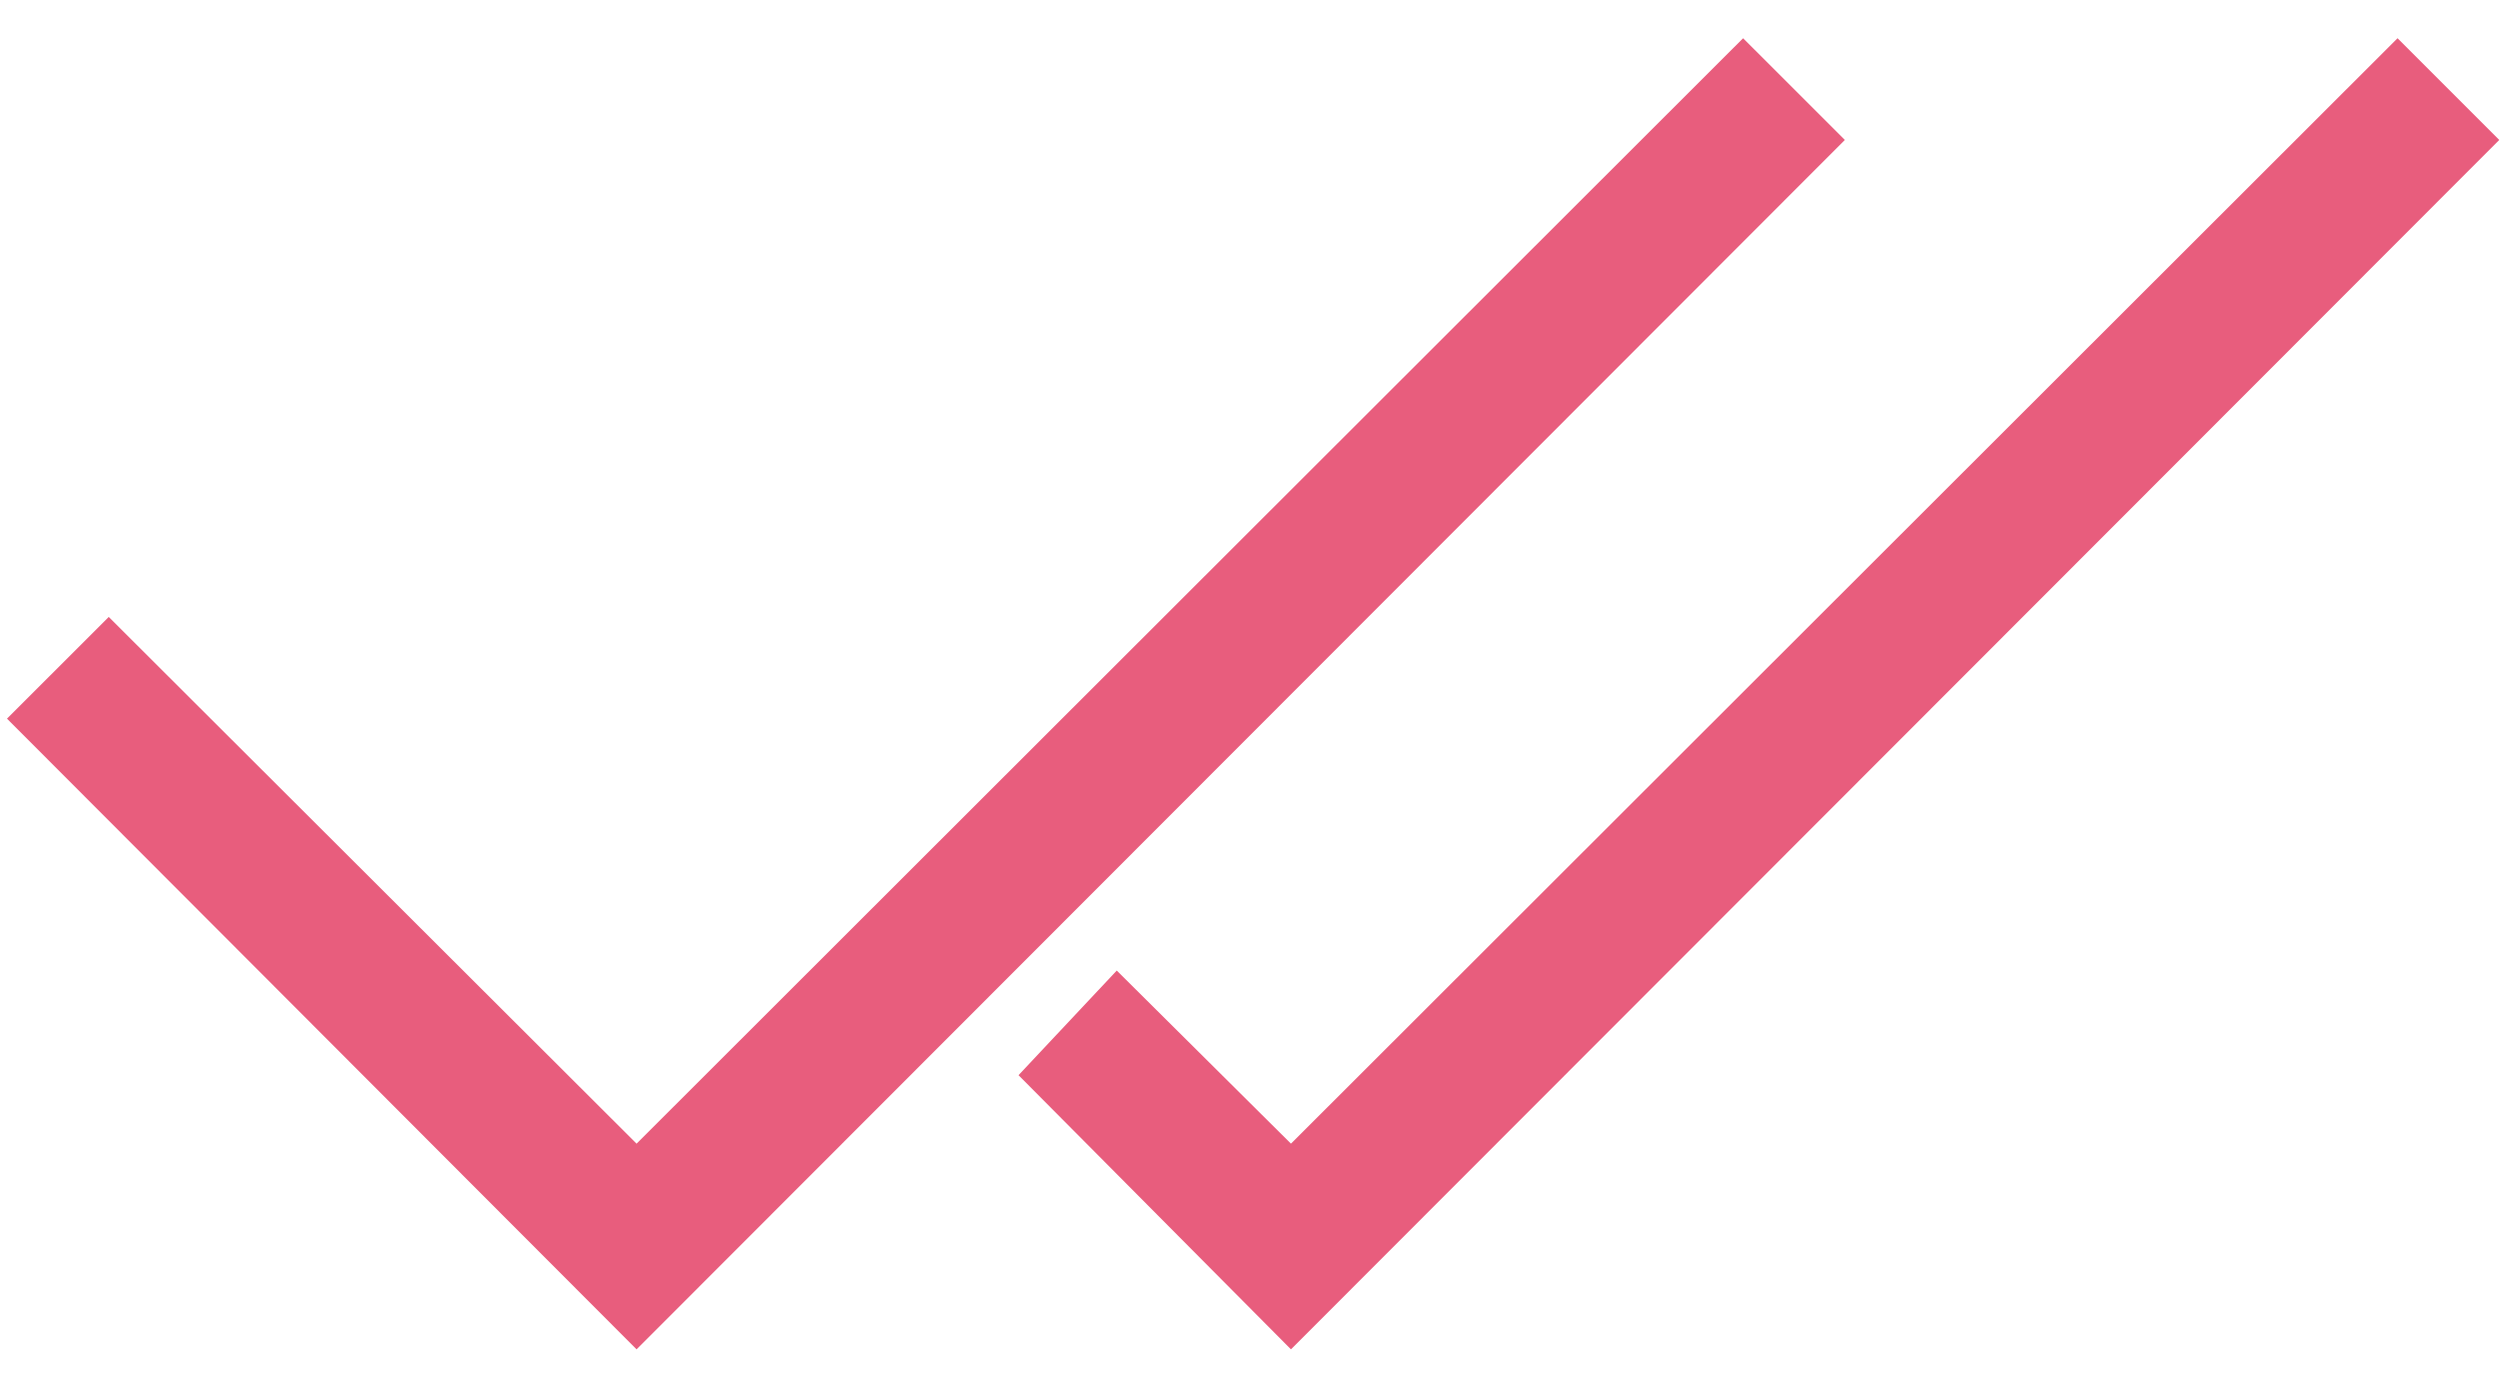 <?xml version="1.0" encoding="UTF-8"?> <svg xmlns="http://www.w3.org/2000/svg" width="54" height="30" viewBox="0 0 54 30" fill="none"> <g clip-path="url(#clip0_560_7)"> <path d="M39.849 3.023L13.75 29.146L0.151 15.523L2.349 13.326L13.75 24.703L37.651 0.826L39.849 3.023Z" fill="#E85D7D"></path> <path d="M53.984 3.023L27.885 29.146L22 23.224L24.122 20.964L27.885 24.703L51.787 0.826L53.984 3.023Z" fill="#E85D7D"></path> </g> <defs> <clipPath id="clip0_560_7"> <rect width="54" height="30" fill="white"></rect> </clipPath> </defs> </svg> 